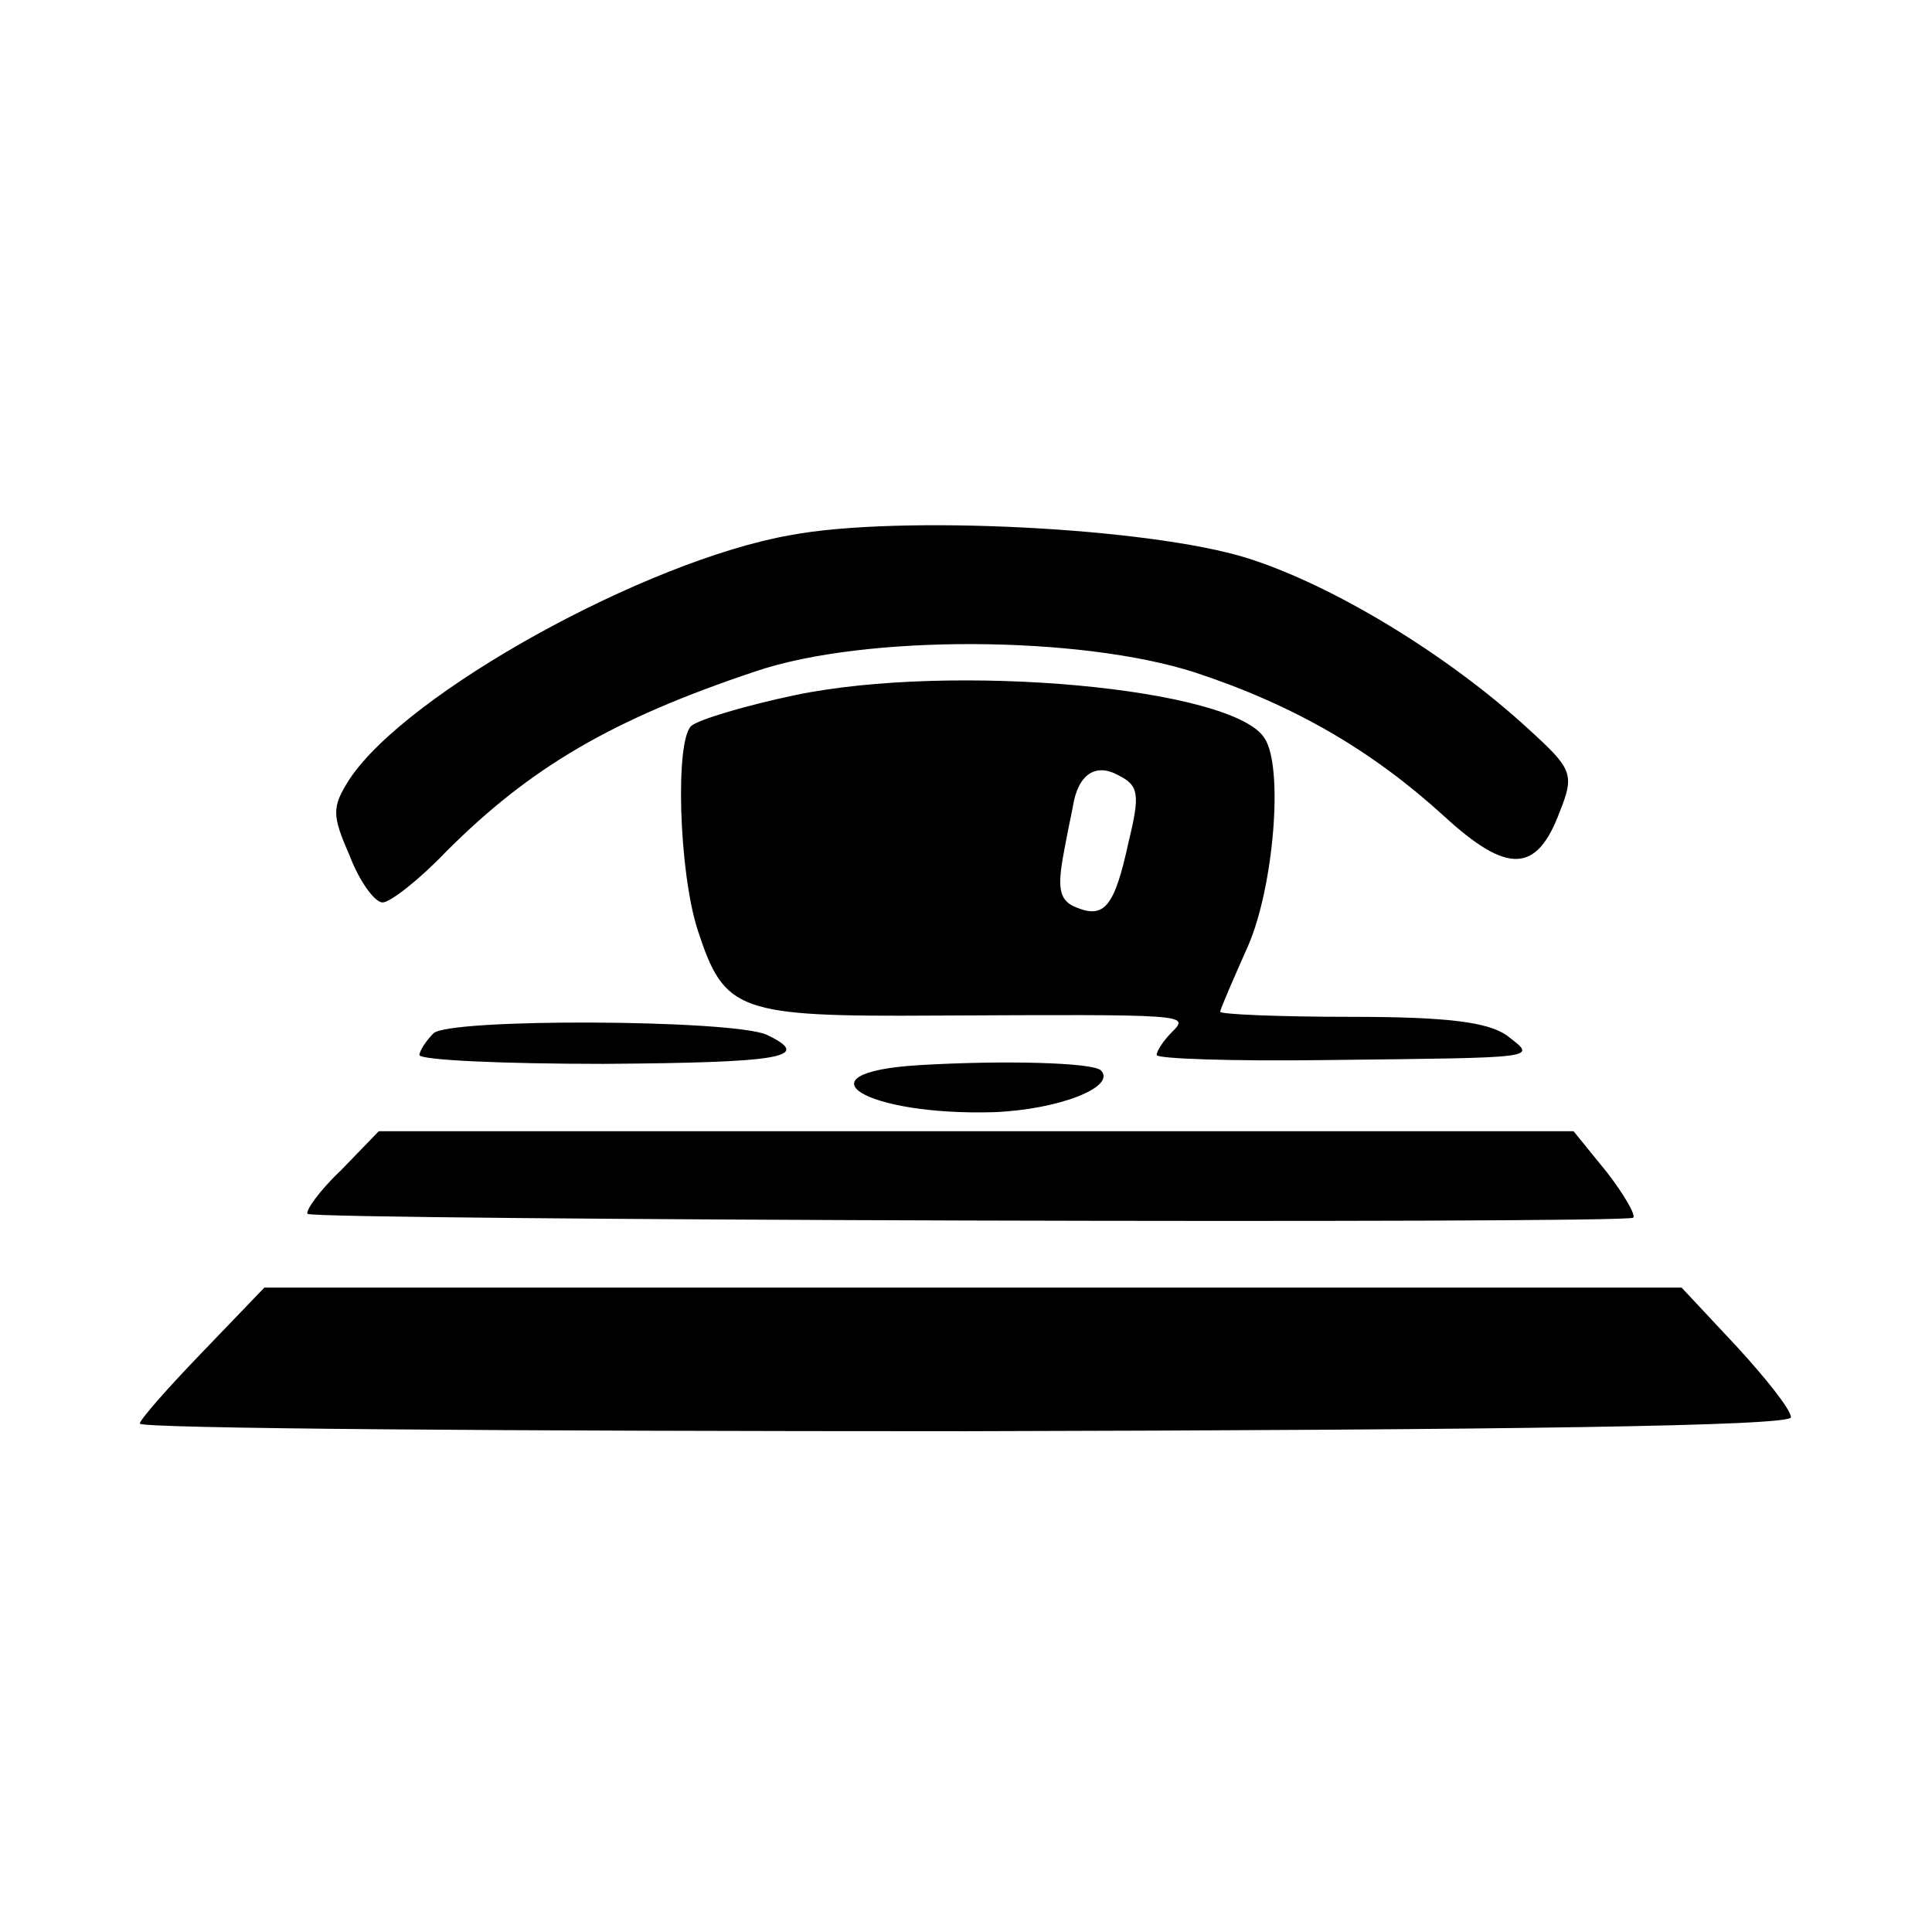 <?xml version="1.0" standalone="no"?>
<!DOCTYPE svg PUBLIC "-//W3C//DTD SVG 20010904//EN"
 "http://www.w3.org/TR/2001/REC-SVG-20010904/DTD/svg10.dtd">
<svg version="1.0" xmlns="http://www.w3.org/2000/svg"
 width="152pt" height="152pt" viewBox="0 0 152 152"
 preserveAspectRatio="xMidYMid meet">
<g transform="translate(0,152) scale(0.1,-0.1)"
fill="#000000" stroke="none">
<path d="M622 1099 c-114 -20 -302 -124 -347 -192 -14 -22 -14 -28 0 -60 8
-21 20 -37 26 -37 6 0 29 18 50 40 66 66 130 104 244 142 86 29 255 28 345 -1
79 -26 140 -62 196 -113 50 -46 73 -45 91 3 12 30 10 34 -24 65 -64 59 -155
114 -222 135 -77 24 -274 34 -359 18z"/>
<path d="M625 973 c-38 -8 -75 -19 -81 -24 -13 -11 -10 -115 5 -161 21 -64 31
-68 187 -67 200 1 200 1 186 -13 -7 -7 -12 -15 -12 -18 0 -3 60 -5 133 -4 171
2 166 1 143 19 -15 11 -48 15 -123 15 -57 0 -103 2 -103 4 0 2 10 25 22 52 20
46 28 140 13 163 -24 40 -246 60 -370 34z m263 -115 c-11 -51 -19 -61 -41 -52
-13 5 -15 14 -11 38 3 17 7 36 8 41 4 26 18 35 36 25 16 -8 17 -15 8 -52z"/>
<path d="M341 707 c-6 -6 -11 -14 -11 -17 0 -4 65 -7 145 -7 139 1 166 5 128
23 -28 12 -250 13 -262 1z"/>
<path d="M723 682 c-98 -6 -42 -40 59 -37 51 2 97 20 84 33 -7 6 -75 8 -143 4z"/>
<path d="M268 599 c-17 -16 -28 -32 -26 -34 5 -5 1038 -8 1043 -3 2 2 -7 18
-21 36 l-26 32 -470 0 -470 0 -30 -31z"/>
<path d="M159 456 c-27 -28 -49 -53 -49 -56 0 -4 293 -6 650 -6 427 1 650 4
649 11 0 6 -20 31 -43 56 l-43 46 -557 0 -558 0 -49 -51z"/>
</g>
</svg>
